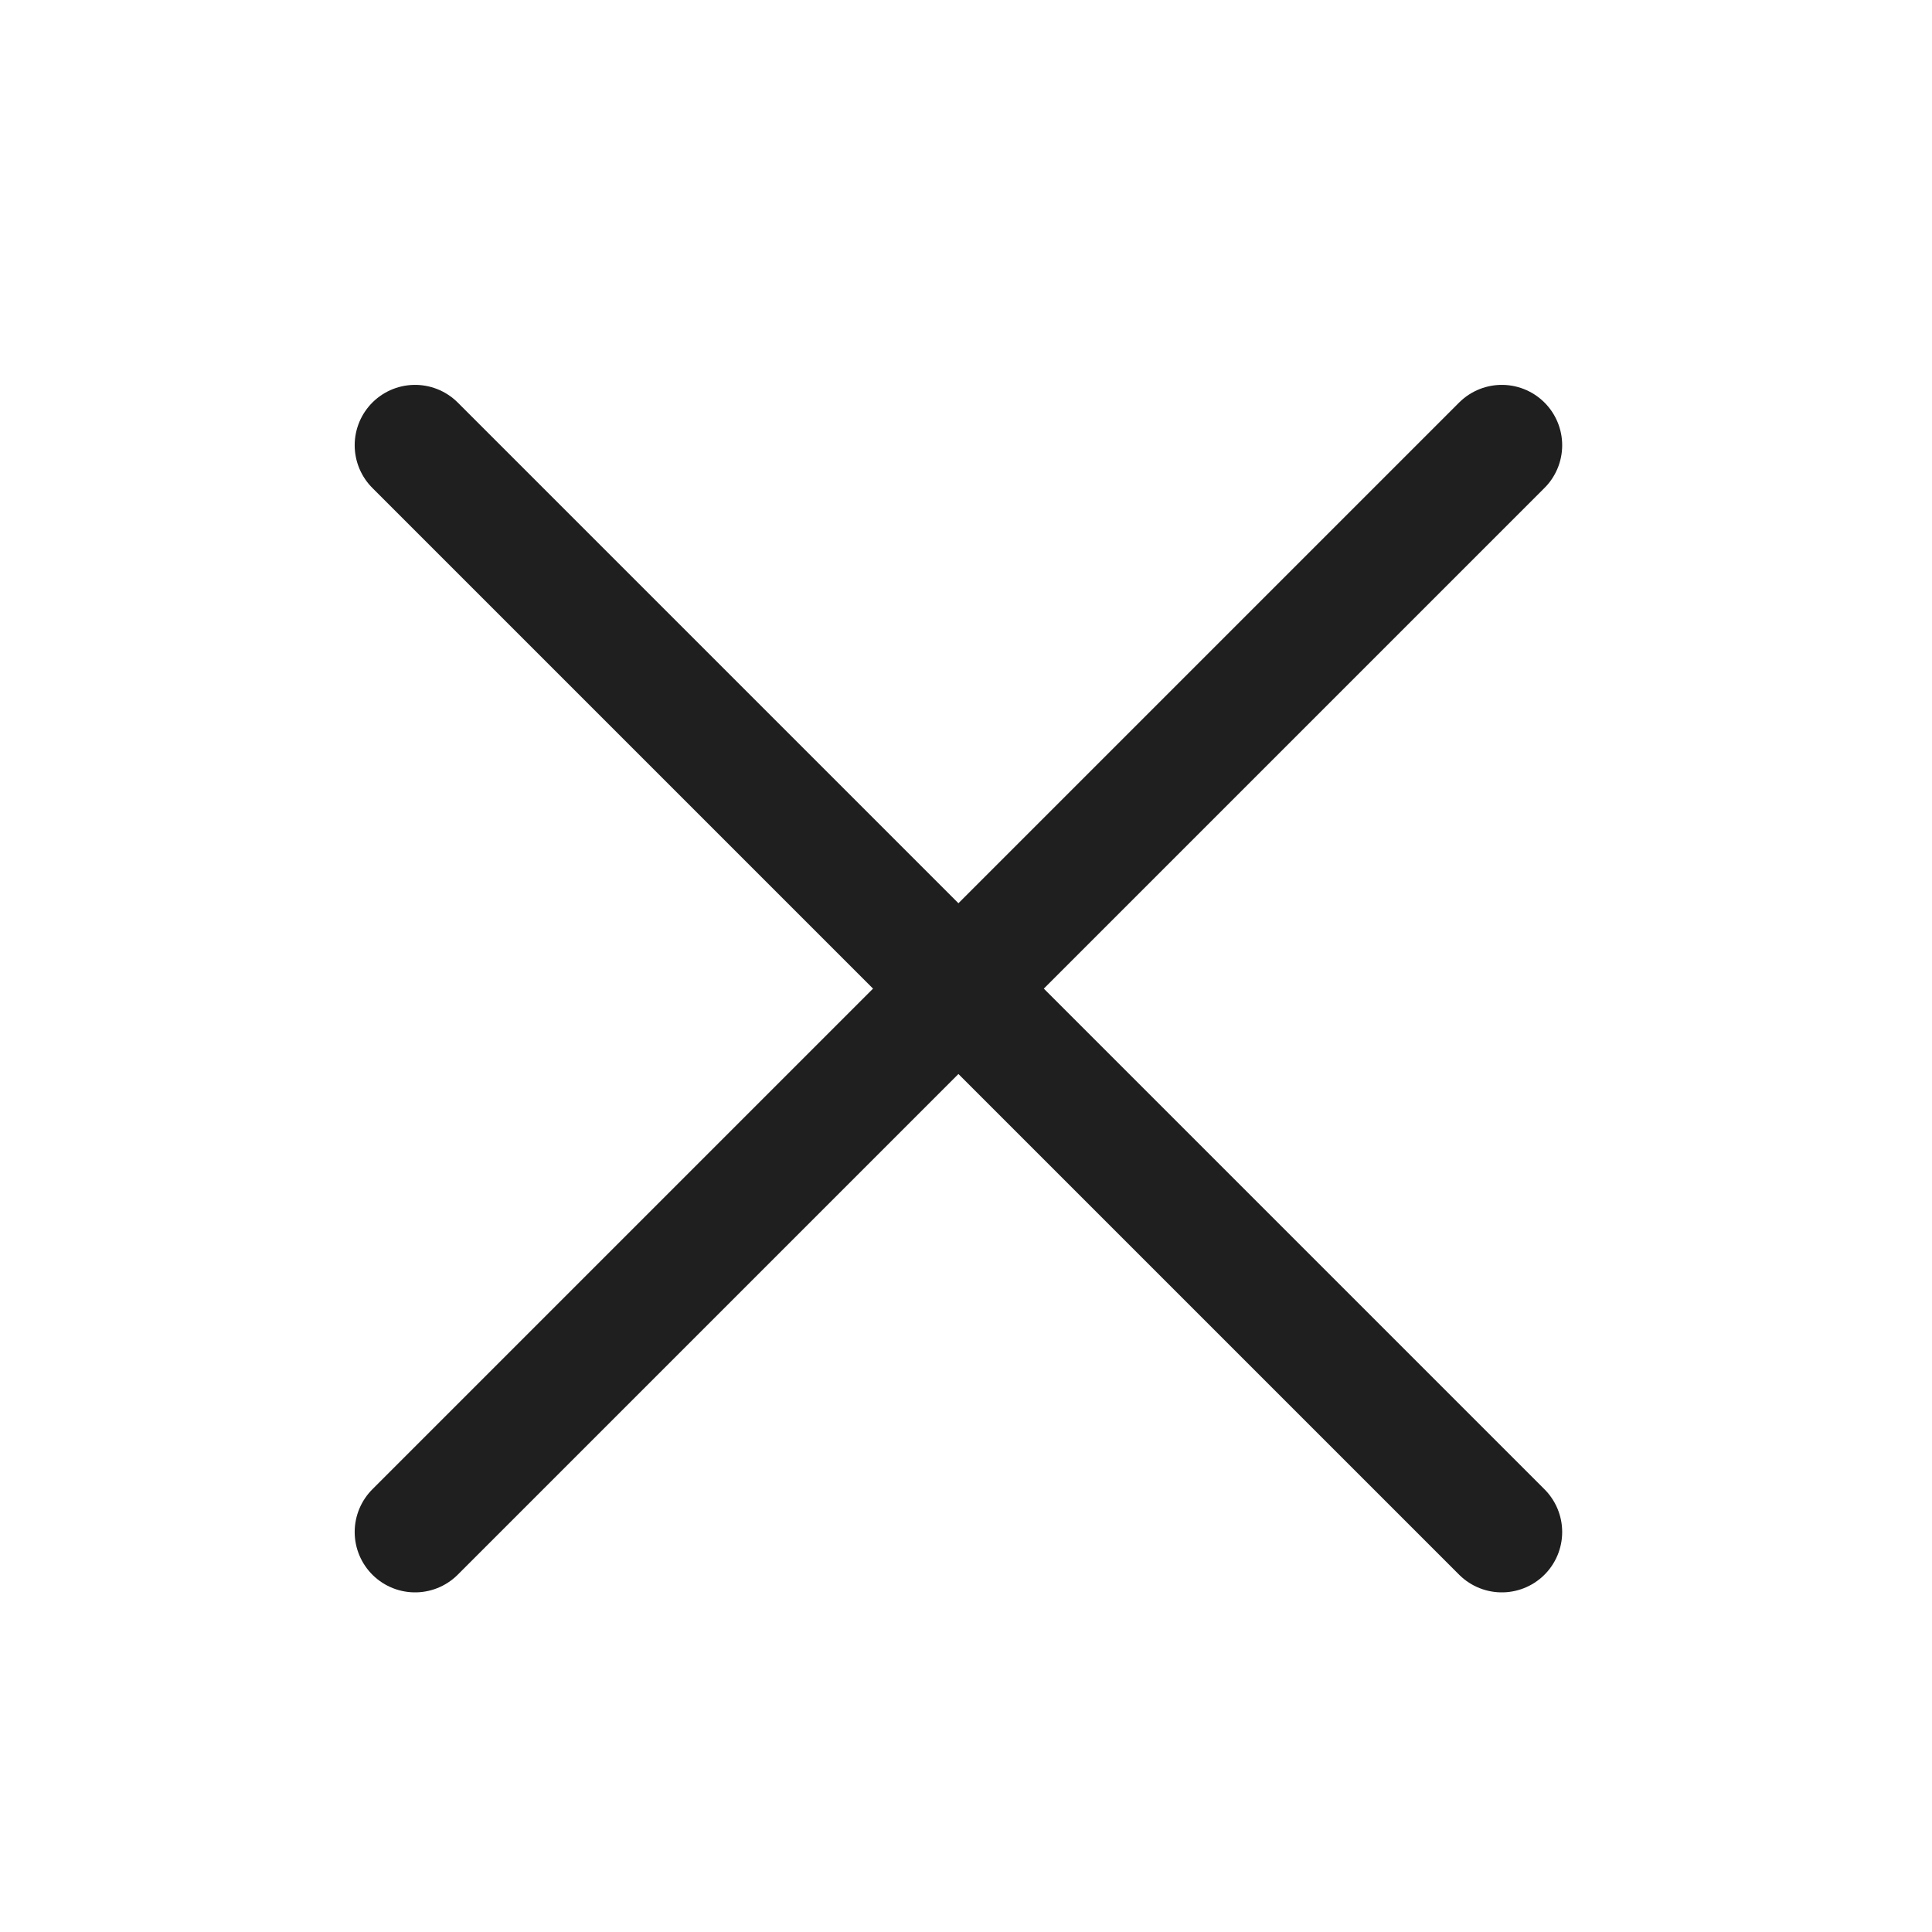 <svg width="24" height="24" viewBox="0 0 24 24" xmlns="http://www.w3.org/2000/svg">
    <g stroke="#1F1F1F" stroke-width="1.5" fill="none" fill-rule="evenodd" stroke-linecap="round" stroke-linejoin="round">
        <path d="m18.656 5.531-13.5 13.5M18.656 19.031l-13.5-13.5"/>
    </g>
</svg>
